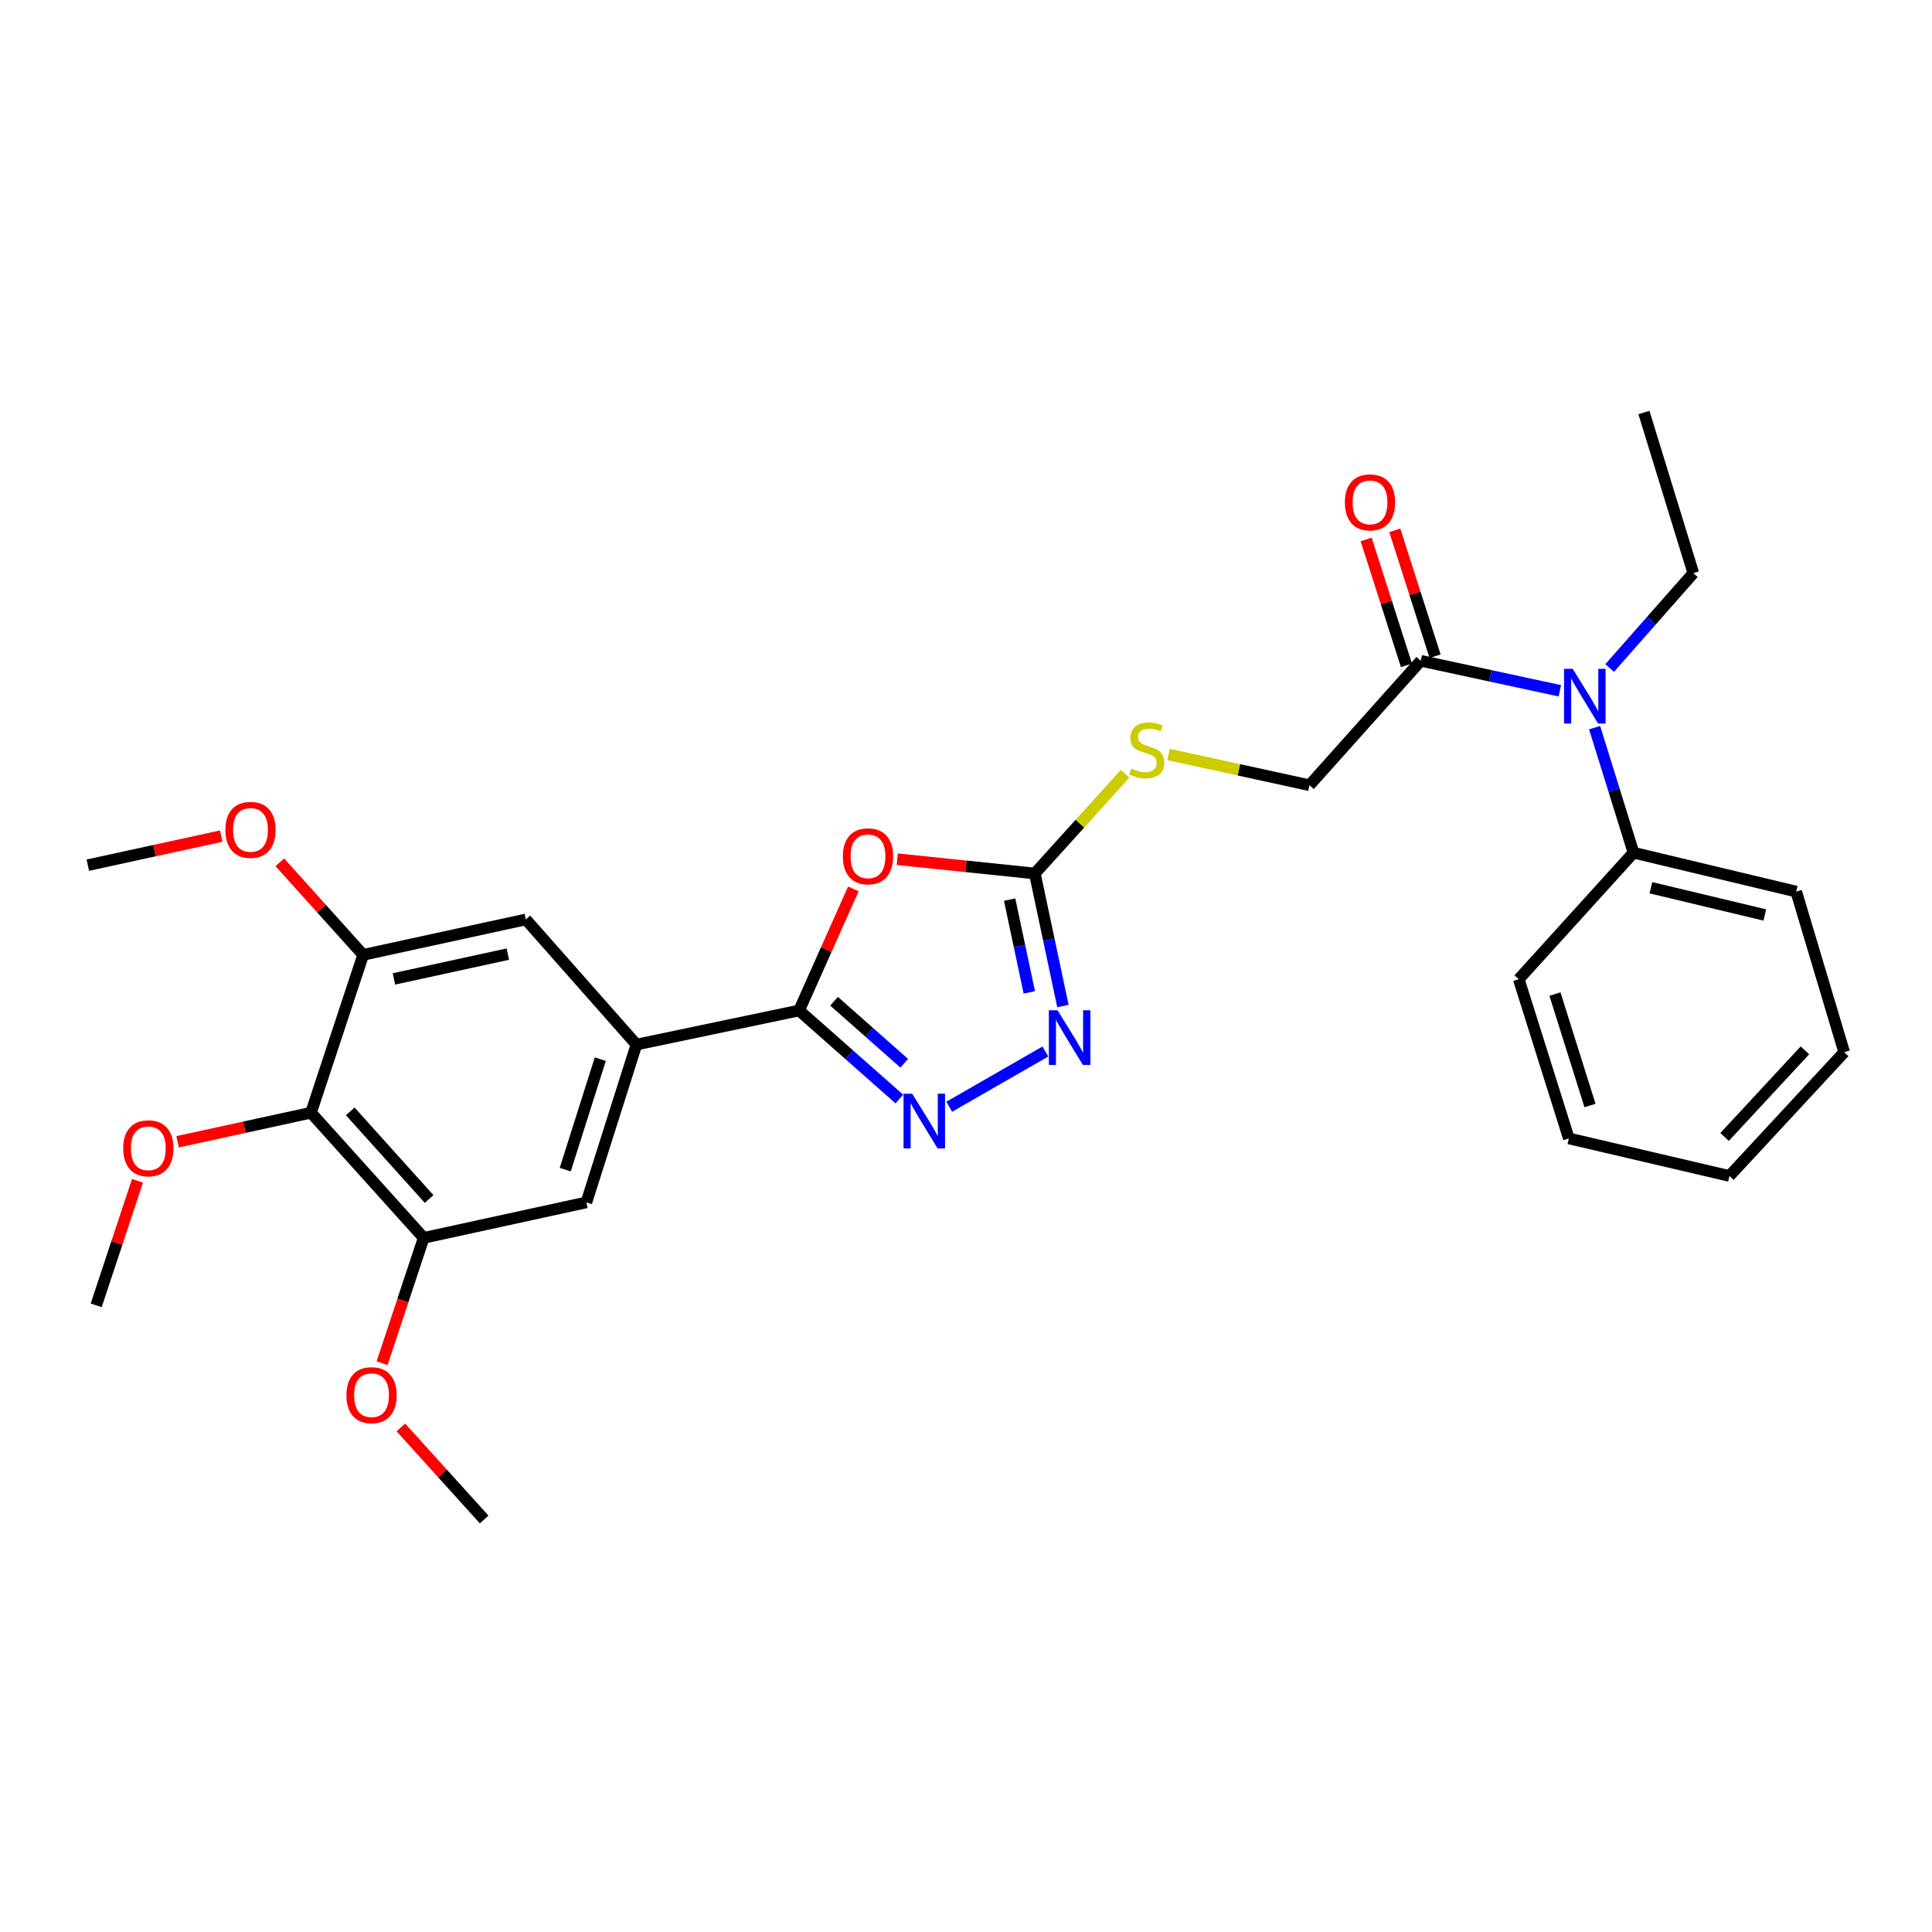 <?xml version='1.0' encoding='iso-8859-1'?>
<svg version='1.1' baseProfile='full'
              xmlns='http://www.w3.org/2000/svg'
                      xmlns:rdkit='http://www.rdkit.org/xml'
                      xmlns:xlink='http://www.w3.org/1999/xlink'
                  xml:space='preserve'
width='1000px' height='1000px' viewBox='0 0 1000 1000'>
<!-- END OF HEADER -->
<rect style='opacity:1.0;fill:#FFFFFF;stroke:none' width='1000' height='1000' x='0' y='0'> </rect>
<path class='bond-0' d='M 441.7,460.09 L 427.661,491.556' style='fill:none;fill-rule:evenodd;stroke:#FF0000;stroke-width:6px;stroke-linecap:butt;stroke-linejoin:miter;stroke-opacity:1' />
<path class='bond-0' d='M 427.661,491.556 L 413.621,523.023' style='fill:none;fill-rule:evenodd;stroke:#000000;stroke-width:6px;stroke-linecap:butt;stroke-linejoin:miter;stroke-opacity:1' />
<path class='bond-2' d='M 464.432,444.719 L 500.028,448.416' style='fill:none;fill-rule:evenodd;stroke:#FF0000;stroke-width:6px;stroke-linecap:butt;stroke-linejoin:miter;stroke-opacity:1' />
<path class='bond-2' d='M 500.028,448.416 L 535.623,452.114' style='fill:none;fill-rule:evenodd;stroke:#000000;stroke-width:6px;stroke-linecap:butt;stroke-linejoin:miter;stroke-opacity:1' />
<path class='bond-1' d='M 413.621,523.023 L 439.566,545.943' style='fill:none;fill-rule:evenodd;stroke:#000000;stroke-width:6px;stroke-linecap:butt;stroke-linejoin:miter;stroke-opacity:1' />
<path class='bond-1' d='M 439.566,545.943 L 465.51,568.863' style='fill:none;fill-rule:evenodd;stroke:#0000FF;stroke-width:6px;stroke-linecap:butt;stroke-linejoin:miter;stroke-opacity:1' />
<path class='bond-1' d='M 431.704,518.241 L 449.865,534.285' style='fill:none;fill-rule:evenodd;stroke:#000000;stroke-width:6px;stroke-linecap:butt;stroke-linejoin:miter;stroke-opacity:1' />
<path class='bond-1' d='M 449.865,534.285 L 468.026,550.329' style='fill:none;fill-rule:evenodd;stroke:#0000FF;stroke-width:6px;stroke-linecap:butt;stroke-linejoin:miter;stroke-opacity:1' />
<path class='bond-4' d='M 413.621,523.023 L 329.42,540.67' style='fill:none;fill-rule:evenodd;stroke:#000000;stroke-width:6px;stroke-linecap:butt;stroke-linejoin:miter;stroke-opacity:1' />
<path class='bond-29' d='M 491.32,572.846 L 541.089,544.259' style='fill:none;fill-rule:evenodd;stroke:#0000FF;stroke-width:6px;stroke-linecap:butt;stroke-linejoin:miter;stroke-opacity:1' />
<path class='bond-3' d='M 535.623,452.114 L 542.894,486.42' style='fill:none;fill-rule:evenodd;stroke:#000000;stroke-width:6px;stroke-linecap:butt;stroke-linejoin:miter;stroke-opacity:1' />
<path class='bond-3' d='M 542.894,486.42 L 550.164,520.727' style='fill:none;fill-rule:evenodd;stroke:#0000FF;stroke-width:6px;stroke-linecap:butt;stroke-linejoin:miter;stroke-opacity:1' />
<path class='bond-3' d='M 522.586,465.631 L 527.676,489.645' style='fill:none;fill-rule:evenodd;stroke:#000000;stroke-width:6px;stroke-linecap:butt;stroke-linejoin:miter;stroke-opacity:1' />
<path class='bond-3' d='M 527.676,489.645 L 532.765,513.66' style='fill:none;fill-rule:evenodd;stroke:#0000FF;stroke-width:6px;stroke-linecap:butt;stroke-linejoin:miter;stroke-opacity:1' />
<path class='bond-12' d='M 535.623,452.114 L 558.981,426.3' style='fill:none;fill-rule:evenodd;stroke:#000000;stroke-width:6px;stroke-linecap:butt;stroke-linejoin:miter;stroke-opacity:1' />
<path class='bond-12' d='M 558.981,426.3 L 582.338,400.487' style='fill:none;fill-rule:evenodd;stroke:#CCCC00;stroke-width:6px;stroke-linecap:butt;stroke-linejoin:miter;stroke-opacity:1' />
<path class='bond-10' d='M 329.42,540.67 L 272.183,475.897' style='fill:none;fill-rule:evenodd;stroke:#000000;stroke-width:6px;stroke-linecap:butt;stroke-linejoin:miter;stroke-opacity:1' />
<path class='bond-11' d='M 329.42,540.67 L 303.511,622.356' style='fill:none;fill-rule:evenodd;stroke:#000000;stroke-width:6px;stroke-linecap:butt;stroke-linejoin:miter;stroke-opacity:1' />
<path class='bond-11' d='M 310.706,548.22 L 292.569,605.4' style='fill:none;fill-rule:evenodd;stroke:#000000;stroke-width:6px;stroke-linecap:butt;stroke-linejoin:miter;stroke-opacity:1' />
<path class='bond-5' d='M 160.975,575.939 L 219.293,640.721' style='fill:none;fill-rule:evenodd;stroke:#000000;stroke-width:6px;stroke-linecap:butt;stroke-linejoin:miter;stroke-opacity:1' />
<path class='bond-5' d='M 181.284,575.249 L 222.106,620.596' style='fill:none;fill-rule:evenodd;stroke:#000000;stroke-width:6px;stroke-linecap:butt;stroke-linejoin:miter;stroke-opacity:1' />
<path class='bond-16' d='M 160.975,575.939 L 126.452,583.458' style='fill:none;fill-rule:evenodd;stroke:#000000;stroke-width:6px;stroke-linecap:butt;stroke-linejoin:miter;stroke-opacity:1' />
<path class='bond-16' d='M 126.452,583.458 L 91.928,590.977' style='fill:none;fill-rule:evenodd;stroke:#FF0000;stroke-width:6px;stroke-linecap:butt;stroke-linejoin:miter;stroke-opacity:1' />
<path class='bond-30' d='M 160.975,575.939 L 187.965,494.236' style='fill:none;fill-rule:evenodd;stroke:#000000;stroke-width:6px;stroke-linecap:butt;stroke-linejoin:miter;stroke-opacity:1' />
<path class='bond-6' d='M 187.965,494.236 L 272.183,475.897' style='fill:none;fill-rule:evenodd;stroke:#000000;stroke-width:6px;stroke-linecap:butt;stroke-linejoin:miter;stroke-opacity:1' />
<path class='bond-6' d='M 203.907,506.685 L 262.86,493.847' style='fill:none;fill-rule:evenodd;stroke:#000000;stroke-width:6px;stroke-linecap:butt;stroke-linejoin:miter;stroke-opacity:1' />
<path class='bond-18' d='M 187.965,494.236 L 166.399,470.28' style='fill:none;fill-rule:evenodd;stroke:#000000;stroke-width:6px;stroke-linecap:butt;stroke-linejoin:miter;stroke-opacity:1' />
<path class='bond-18' d='M 166.399,470.28 L 144.834,446.324' style='fill:none;fill-rule:evenodd;stroke:#FF0000;stroke-width:6px;stroke-linecap:butt;stroke-linejoin:miter;stroke-opacity:1' />
<path class='bond-7' d='M 219.293,640.721 L 303.511,622.356' style='fill:none;fill-rule:evenodd;stroke:#000000;stroke-width:6px;stroke-linecap:butt;stroke-linejoin:miter;stroke-opacity:1' />
<path class='bond-17' d='M 219.293,640.721 L 208.529,673.16' style='fill:none;fill-rule:evenodd;stroke:#000000;stroke-width:6px;stroke-linecap:butt;stroke-linejoin:miter;stroke-opacity:1' />
<path class='bond-17' d='M 208.529,673.16 L 197.765,705.599' style='fill:none;fill-rule:evenodd;stroke:#FF0000;stroke-width:6px;stroke-linecap:butt;stroke-linejoin:miter;stroke-opacity:1' />
<path class='bond-8' d='M 735.388,342.02 L 677.787,406.431' style='fill:none;fill-rule:evenodd;stroke:#000000;stroke-width:6px;stroke-linecap:butt;stroke-linejoin:miter;stroke-opacity:1' />
<path class='bond-9' d='M 735.388,342.02 L 771.387,349.792' style='fill:none;fill-rule:evenodd;stroke:#000000;stroke-width:6px;stroke-linecap:butt;stroke-linejoin:miter;stroke-opacity:1' />
<path class='bond-9' d='M 771.387,349.792 L 807.386,357.563' style='fill:none;fill-rule:evenodd;stroke:#0000FF;stroke-width:6px;stroke-linecap:butt;stroke-linejoin:miter;stroke-opacity:1' />
<path class='bond-14' d='M 742.795,339.649 L 732.363,307.068' style='fill:none;fill-rule:evenodd;stroke:#000000;stroke-width:6px;stroke-linecap:butt;stroke-linejoin:miter;stroke-opacity:1' />
<path class='bond-14' d='M 732.363,307.068 L 721.93,274.488' style='fill:none;fill-rule:evenodd;stroke:#FF0000;stroke-width:6px;stroke-linecap:butt;stroke-linejoin:miter;stroke-opacity:1' />
<path class='bond-14' d='M 727.98,344.392 L 717.548,311.812' style='fill:none;fill-rule:evenodd;stroke:#000000;stroke-width:6px;stroke-linecap:butt;stroke-linejoin:miter;stroke-opacity:1' />
<path class='bond-14' d='M 717.548,311.812 L 707.115,279.232' style='fill:none;fill-rule:evenodd;stroke:#FF0000;stroke-width:6px;stroke-linecap:butt;stroke-linejoin:miter;stroke-opacity:1' />
<path class='bond-15' d='M 825.363,376.631 L 835.431,408.988' style='fill:none;fill-rule:evenodd;stroke:#0000FF;stroke-width:6px;stroke-linecap:butt;stroke-linejoin:miter;stroke-opacity:1' />
<path class='bond-15' d='M 835.431,408.988 L 845.498,441.345' style='fill:none;fill-rule:evenodd;stroke:#000000;stroke-width:6px;stroke-linecap:butt;stroke-linejoin:miter;stroke-opacity:1' />
<path class='bond-19' d='M 833.16,345.762 L 854.807,321.21' style='fill:none;fill-rule:evenodd;stroke:#0000FF;stroke-width:6px;stroke-linecap:butt;stroke-linejoin:miter;stroke-opacity:1' />
<path class='bond-19' d='M 854.807,321.21 L 876.454,296.658' style='fill:none;fill-rule:evenodd;stroke:#000000;stroke-width:6px;stroke-linecap:butt;stroke-linejoin:miter;stroke-opacity:1' />
<path class='bond-13' d='M 604.813,390.516 L 641.3,398.474' style='fill:none;fill-rule:evenodd;stroke:#CCCC00;stroke-width:6px;stroke-linecap:butt;stroke-linejoin:miter;stroke-opacity:1' />
<path class='bond-13' d='M 641.3,398.474 L 677.787,406.431' style='fill:none;fill-rule:evenodd;stroke:#000000;stroke-width:6px;stroke-linecap:butt;stroke-linejoin:miter;stroke-opacity:1' />
<path class='bond-20' d='M 845.498,441.345 L 929.716,461.49' style='fill:none;fill-rule:evenodd;stroke:#000000;stroke-width:6px;stroke-linecap:butt;stroke-linejoin:miter;stroke-opacity:1' />
<path class='bond-20' d='M 854.512,459.496 L 913.465,473.598' style='fill:none;fill-rule:evenodd;stroke:#000000;stroke-width:6px;stroke-linecap:butt;stroke-linejoin:miter;stroke-opacity:1' />
<path class='bond-21' d='M 845.498,441.345 L 786.109,506.836' style='fill:none;fill-rule:evenodd;stroke:#000000;stroke-width:6px;stroke-linecap:butt;stroke-linejoin:miter;stroke-opacity:1' />
<path class='bond-22' d='M 71.167,611.181 L 60.476,643.413' style='fill:none;fill-rule:evenodd;stroke:#FF0000;stroke-width:6px;stroke-linecap:butt;stroke-linejoin:miter;stroke-opacity:1' />
<path class='bond-22' d='M 60.476,643.413 L 49.784,675.644' style='fill:none;fill-rule:evenodd;stroke:#000000;stroke-width:6px;stroke-linecap:butt;stroke-linejoin:miter;stroke-opacity:1' />
<path class='bond-24' d='M 207.475,738.828 L 229.035,762.654' style='fill:none;fill-rule:evenodd;stroke:#FF0000;stroke-width:6px;stroke-linecap:butt;stroke-linejoin:miter;stroke-opacity:1' />
<path class='bond-24' d='M 229.035,762.654 L 250.595,786.48' style='fill:none;fill-rule:evenodd;stroke:#000000;stroke-width:6px;stroke-linecap:butt;stroke-linejoin:miter;stroke-opacity:1' />
<path class='bond-23' d='M 114.501,432.764 L 79.978,440.287' style='fill:none;fill-rule:evenodd;stroke:#FF0000;stroke-width:6px;stroke-linecap:butt;stroke-linejoin:miter;stroke-opacity:1' />
<path class='bond-23' d='M 79.978,440.287 L 45.455,447.81' style='fill:none;fill-rule:evenodd;stroke:#000000;stroke-width:6px;stroke-linecap:butt;stroke-linejoin:miter;stroke-opacity:1' />
<path class='bond-25' d='M 876.454,296.658 L 850.899,213.52' style='fill:none;fill-rule:evenodd;stroke:#000000;stroke-width:6px;stroke-linecap:butt;stroke-linejoin:miter;stroke-opacity:1' />
<path class='bond-26' d='M 929.716,461.49 L 954.545,544.62' style='fill:none;fill-rule:evenodd;stroke:#000000;stroke-width:6px;stroke-linecap:butt;stroke-linejoin:miter;stroke-opacity:1' />
<path class='bond-27' d='M 786.109,506.836 L 812.035,589.248' style='fill:none;fill-rule:evenodd;stroke:#000000;stroke-width:6px;stroke-linecap:butt;stroke-linejoin:miter;stroke-opacity:1' />
<path class='bond-27' d='M 804.837,514.529 L 822.985,572.218' style='fill:none;fill-rule:evenodd;stroke:#000000;stroke-width:6px;stroke-linecap:butt;stroke-linejoin:miter;stroke-opacity:1' />
<path class='bond-31' d='M 954.545,544.62 L 895.156,608.676' style='fill:none;fill-rule:evenodd;stroke:#000000;stroke-width:6px;stroke-linecap:butt;stroke-linejoin:miter;stroke-opacity:1' />
<path class='bond-31' d='M 934.23,543.652 L 892.657,588.491' style='fill:none;fill-rule:evenodd;stroke:#000000;stroke-width:6px;stroke-linecap:butt;stroke-linejoin:miter;stroke-opacity:1' />
<path class='bond-28' d='M 812.035,589.248 L 895.156,608.676' style='fill:none;fill-rule:evenodd;stroke:#000000;stroke-width:6px;stroke-linecap:butt;stroke-linejoin:miter;stroke-opacity:1' />
<path  class='atom-0' d='M 436.262 443.223
Q 436.262 436.423, 439.622 432.623
Q 442.982 428.823, 449.262 428.823
Q 455.542 428.823, 458.902 432.623
Q 462.262 436.423, 462.262 443.223
Q 462.262 450.103, 458.862 454.023
Q 455.462 457.903, 449.262 457.903
Q 443.022 457.903, 439.622 454.023
Q 436.262 450.143, 436.262 443.223
M 449.262 454.703
Q 453.582 454.703, 455.902 451.823
Q 458.262 448.903, 458.262 443.223
Q 458.262 437.663, 455.902 434.863
Q 453.582 432.023, 449.262 432.023
Q 444.942 432.023, 442.582 434.823
Q 440.262 437.623, 440.262 443.223
Q 440.262 448.943, 442.582 451.823
Q 444.942 454.703, 449.262 454.703
' fill='#FF0000'/>
<path  class='atom-2' d='M 472.152 566.1
L 481.432 581.1
Q 482.352 582.58, 483.832 585.26
Q 485.312 587.94, 485.392 588.1
L 485.392 566.1
L 489.152 566.1
L 489.152 594.42
L 485.272 594.42
L 475.312 578.02
Q 474.152 576.1, 472.912 573.9
Q 471.712 571.7, 471.352 571.02
L 471.352 594.42
L 467.672 594.42
L 467.672 566.1
L 472.152 566.1
' fill='#0000FF'/>
<path  class='atom-4' d='M 547.365 522.898
L 556.645 537.898
Q 557.565 539.378, 559.045 542.058
Q 560.525 544.738, 560.605 544.898
L 560.605 522.898
L 564.365 522.898
L 564.365 551.218
L 560.485 551.218
L 550.525 534.818
Q 549.365 532.898, 548.125 530.698
Q 546.925 528.498, 546.565 527.818
L 546.565 551.218
L 542.885 551.218
L 542.885 522.898
L 547.365 522.898
' fill='#0000FF'/>
<path  class='atom-10' d='M 814.037 346.191
L 823.317 361.191
Q 824.237 362.671, 825.717 365.351
Q 827.197 368.031, 827.277 368.191
L 827.277 346.191
L 831.037 346.191
L 831.037 374.511
L 827.157 374.511
L 817.197 358.111
Q 816.037 356.191, 814.797 353.991
Q 813.597 351.791, 813.237 351.111
L 813.237 374.511
L 809.557 374.511
L 809.557 346.191
L 814.037 346.191
' fill='#0000FF'/>
<path  class='atom-13' d='M 585.578 397.786
Q 585.898 397.906, 587.218 398.466
Q 588.538 399.026, 589.978 399.386
Q 591.458 399.706, 592.898 399.706
Q 595.578 399.706, 597.138 398.426
Q 598.698 397.106, 598.698 394.826
Q 598.698 393.266, 597.898 392.306
Q 597.138 391.346, 595.938 390.826
Q 594.738 390.306, 592.738 389.706
Q 590.218 388.946, 588.698 388.226
Q 587.218 387.506, 586.138 385.986
Q 585.098 384.466, 585.098 381.906
Q 585.098 378.346, 587.498 376.146
Q 589.938 373.946, 594.738 373.946
Q 598.018 373.946, 601.738 375.506
L 600.818 378.586
Q 597.418 377.186, 594.858 377.186
Q 592.098 377.186, 590.578 378.346
Q 589.058 379.466, 589.098 381.426
Q 589.098 382.946, 589.858 383.866
Q 590.658 384.786, 591.778 385.306
Q 592.938 385.826, 594.858 386.426
Q 597.418 387.226, 598.938 388.026
Q 600.458 388.826, 601.538 390.466
Q 602.658 392.066, 602.658 394.826
Q 602.658 398.746, 600.018 400.866
Q 597.418 402.946, 593.058 402.946
Q 590.538 402.946, 588.618 402.386
Q 586.738 401.866, 584.498 400.946
L 585.578 397.786
' fill='#CCCC00'/>
<path  class='atom-15' d='M 696.107 260.025
Q 696.107 253.225, 699.467 249.425
Q 702.827 245.625, 709.107 245.625
Q 715.387 245.625, 718.747 249.425
Q 722.107 253.225, 722.107 260.025
Q 722.107 266.905, 718.707 270.825
Q 715.307 274.705, 709.107 274.705
Q 702.867 274.705, 699.467 270.825
Q 696.107 266.945, 696.107 260.025
M 709.107 271.505
Q 713.427 271.505, 715.747 268.625
Q 718.107 265.705, 718.107 260.025
Q 718.107 254.465, 715.747 251.665
Q 713.427 248.825, 709.107 248.825
Q 704.787 248.825, 702.427 251.625
Q 700.107 254.425, 700.107 260.025
Q 700.107 265.745, 702.427 268.625
Q 704.787 271.505, 709.107 271.505
' fill='#FF0000'/>
<path  class='atom-17' d='M 63.774 594.358
Q 63.774 587.558, 67.134 583.758
Q 70.494 579.958, 76.774 579.958
Q 83.054 579.958, 86.414 583.758
Q 89.774 587.558, 89.774 594.358
Q 89.774 601.238, 86.374 605.158
Q 82.974 609.038, 76.774 609.038
Q 70.534 609.038, 67.134 605.158
Q 63.774 601.278, 63.774 594.358
M 76.774 605.838
Q 81.094 605.838, 83.414 602.958
Q 85.774 600.038, 85.774 594.358
Q 85.774 588.798, 83.414 585.998
Q 81.094 583.158, 76.774 583.158
Q 72.454 583.158, 70.094 585.958
Q 67.774 588.758, 67.774 594.358
Q 67.774 600.078, 70.094 602.958
Q 72.454 605.838, 76.774 605.838
' fill='#FF0000'/>
<path  class='atom-18' d='M 179.303 722.141
Q 179.303 715.341, 182.663 711.541
Q 186.023 707.741, 192.303 707.741
Q 198.583 707.741, 201.943 711.541
Q 205.303 715.341, 205.303 722.141
Q 205.303 729.021, 201.903 732.941
Q 198.503 736.821, 192.303 736.821
Q 186.063 736.821, 182.663 732.941
Q 179.303 729.061, 179.303 722.141
M 192.303 733.621
Q 196.623 733.621, 198.943 730.741
Q 201.303 727.821, 201.303 722.141
Q 201.303 716.581, 198.943 713.781
Q 196.623 710.941, 192.303 710.941
Q 187.983 710.941, 185.623 713.741
Q 183.303 716.541, 183.303 722.141
Q 183.303 727.861, 185.623 730.741
Q 187.983 733.621, 192.303 733.621
' fill='#FF0000'/>
<path  class='atom-19' d='M 116.656 429.542
Q 116.656 422.742, 120.016 418.942
Q 123.376 415.142, 129.656 415.142
Q 135.936 415.142, 139.296 418.942
Q 142.656 422.742, 142.656 429.542
Q 142.656 436.422, 139.256 440.342
Q 135.856 444.222, 129.656 444.222
Q 123.416 444.222, 120.016 440.342
Q 116.656 436.462, 116.656 429.542
M 129.656 441.022
Q 133.976 441.022, 136.296 438.142
Q 138.656 435.222, 138.656 429.542
Q 138.656 423.982, 136.296 421.182
Q 133.976 418.342, 129.656 418.342
Q 125.336 418.342, 122.976 421.142
Q 120.656 423.942, 120.656 429.542
Q 120.656 435.262, 122.976 438.142
Q 125.336 441.022, 129.656 441.022
' fill='#FF0000'/>
</svg>
